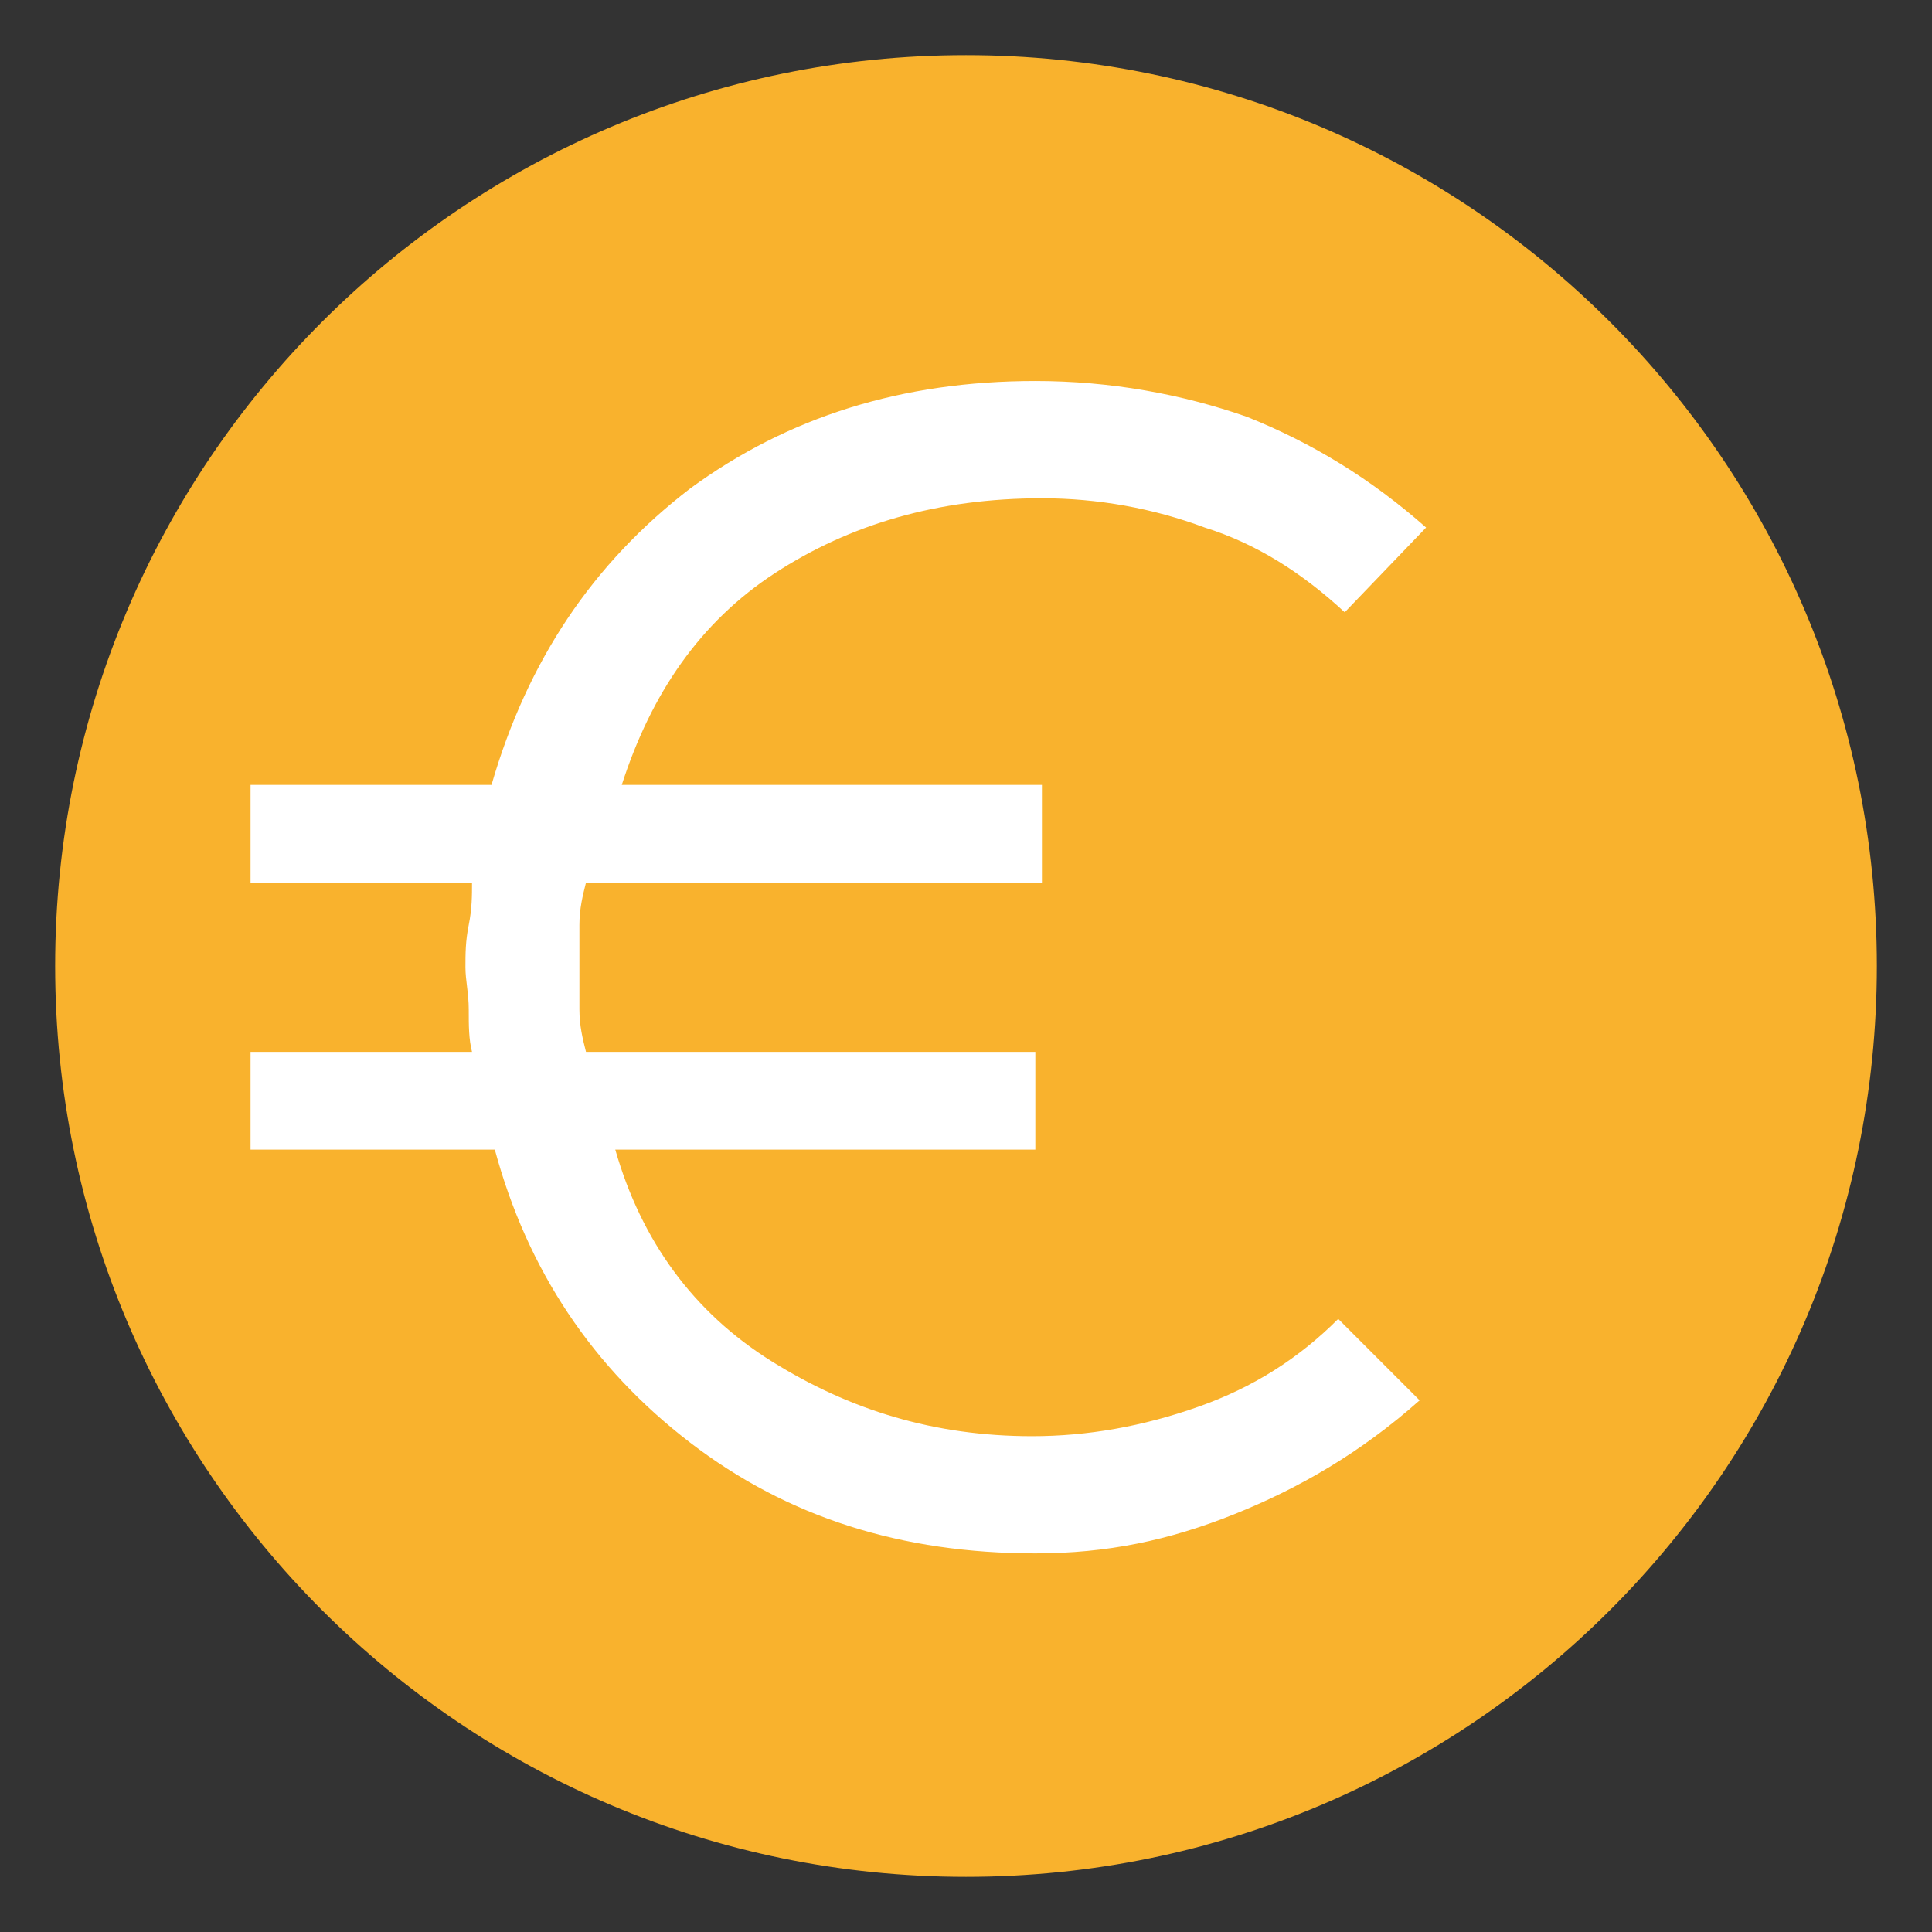 <svg xmlns="http://www.w3.org/2000/svg" xmlns:xlink="http://www.w3.org/1999/xlink" width="110" zoomAndPan="magnify" viewBox="0 0 82.5 82.5" height="110" preserveAspectRatio="xMidYMid meet" version="1.0"><rect x="0" y="0" width="82.5" height="82.5" fill="#333333" stroke="none"/><defs><clipPath id="ed1f8c74c3"><path d="M 2.355 2.355 L 80.145 2.355 L 80.145 80.145 L 2.355 80.145 Z M 2.355 2.355 " clip-rule="nonzero"/></clipPath><clipPath id="64b5d28ec6"><path d="M 41.25 2.355 C 19.77 2.355 2.355 19.77 2.355 41.25 C 2.355 62.73 19.77 80.145 41.25 80.145 C 62.73 80.145 80.145 62.73 80.145 41.25 C 80.145 19.77 62.73 2.355 41.25 2.355 " clip-rule="nonzero"/></clipPath></defs><g clip-path="url(#ed1f8c74c3)"><g clip-path="url(#64b5d28ec6)"><path fill="#f9b22d" d="M 2.355 2.355 L 80.145 2.355 L 80.145 80.145 L 2.355 80.145 Z M 2.355 2.355 " fill-opacity="1" fill-rule="nonzero"/></g></g><path fill="#ffffff" d="M 44.211 66.332 C 38.512 66.332 33.645 64.805 29.473 61.605 C 25.301 58.406 22.52 54.234 21.129 49.09 L 10.699 49.09 L 10.699 44.918 L 20.156 44.918 C 20.016 44.363 20.016 43.805 20.016 43.109 C 20.016 42.414 19.875 41.859 19.875 41.301 C 19.875 40.746 19.875 40.191 20.016 39.496 C 20.156 38.801 20.156 38.242 20.156 37.688 L 10.699 37.688 L 10.699 33.516 L 20.988 33.516 C 22.52 28.23 25.301 24.059 29.473 20.859 C 33.645 17.801 38.512 16.27 44.211 16.27 C 47.41 16.27 50.469 16.828 53.25 17.801 C 56.031 18.914 58.535 20.441 60.898 22.527 L 57.422 26.145 C 55.617 24.477 53.668 23.223 51.445 22.527 C 49.219 21.695 46.855 21.277 44.492 21.277 C 40.039 21.277 36.285 22.391 33.086 24.477 C 29.891 26.562 27.805 29.621 26.551 33.516 L 44.492 33.516 L 44.492 37.688 L 25.023 37.688 C 24.883 38.242 24.742 38.801 24.742 39.496 C 24.742 40.191 24.742 40.746 24.742 41.301 C 24.742 41.859 24.742 42.414 24.742 43.109 C 24.742 43.805 24.883 44.363 25.023 44.918 L 44.211 44.918 L 44.211 49.09 L 26.273 49.09 C 27.387 52.984 29.609 56.043 32.949 58.129 C 36.285 60.215 39.902 61.328 44.074 61.328 C 46.438 61.328 48.801 60.91 51.164 60.074 C 53.531 59.242 55.477 57.988 57.145 56.32 L 60.621 59.797 C 58.117 62.023 55.477 63.551 52.695 64.664 C 49.914 65.777 47.273 66.332 44.211 66.332 Z M 44.211 66.332 " fill-opacity="1" fill-rule="nonzero"/></svg>
